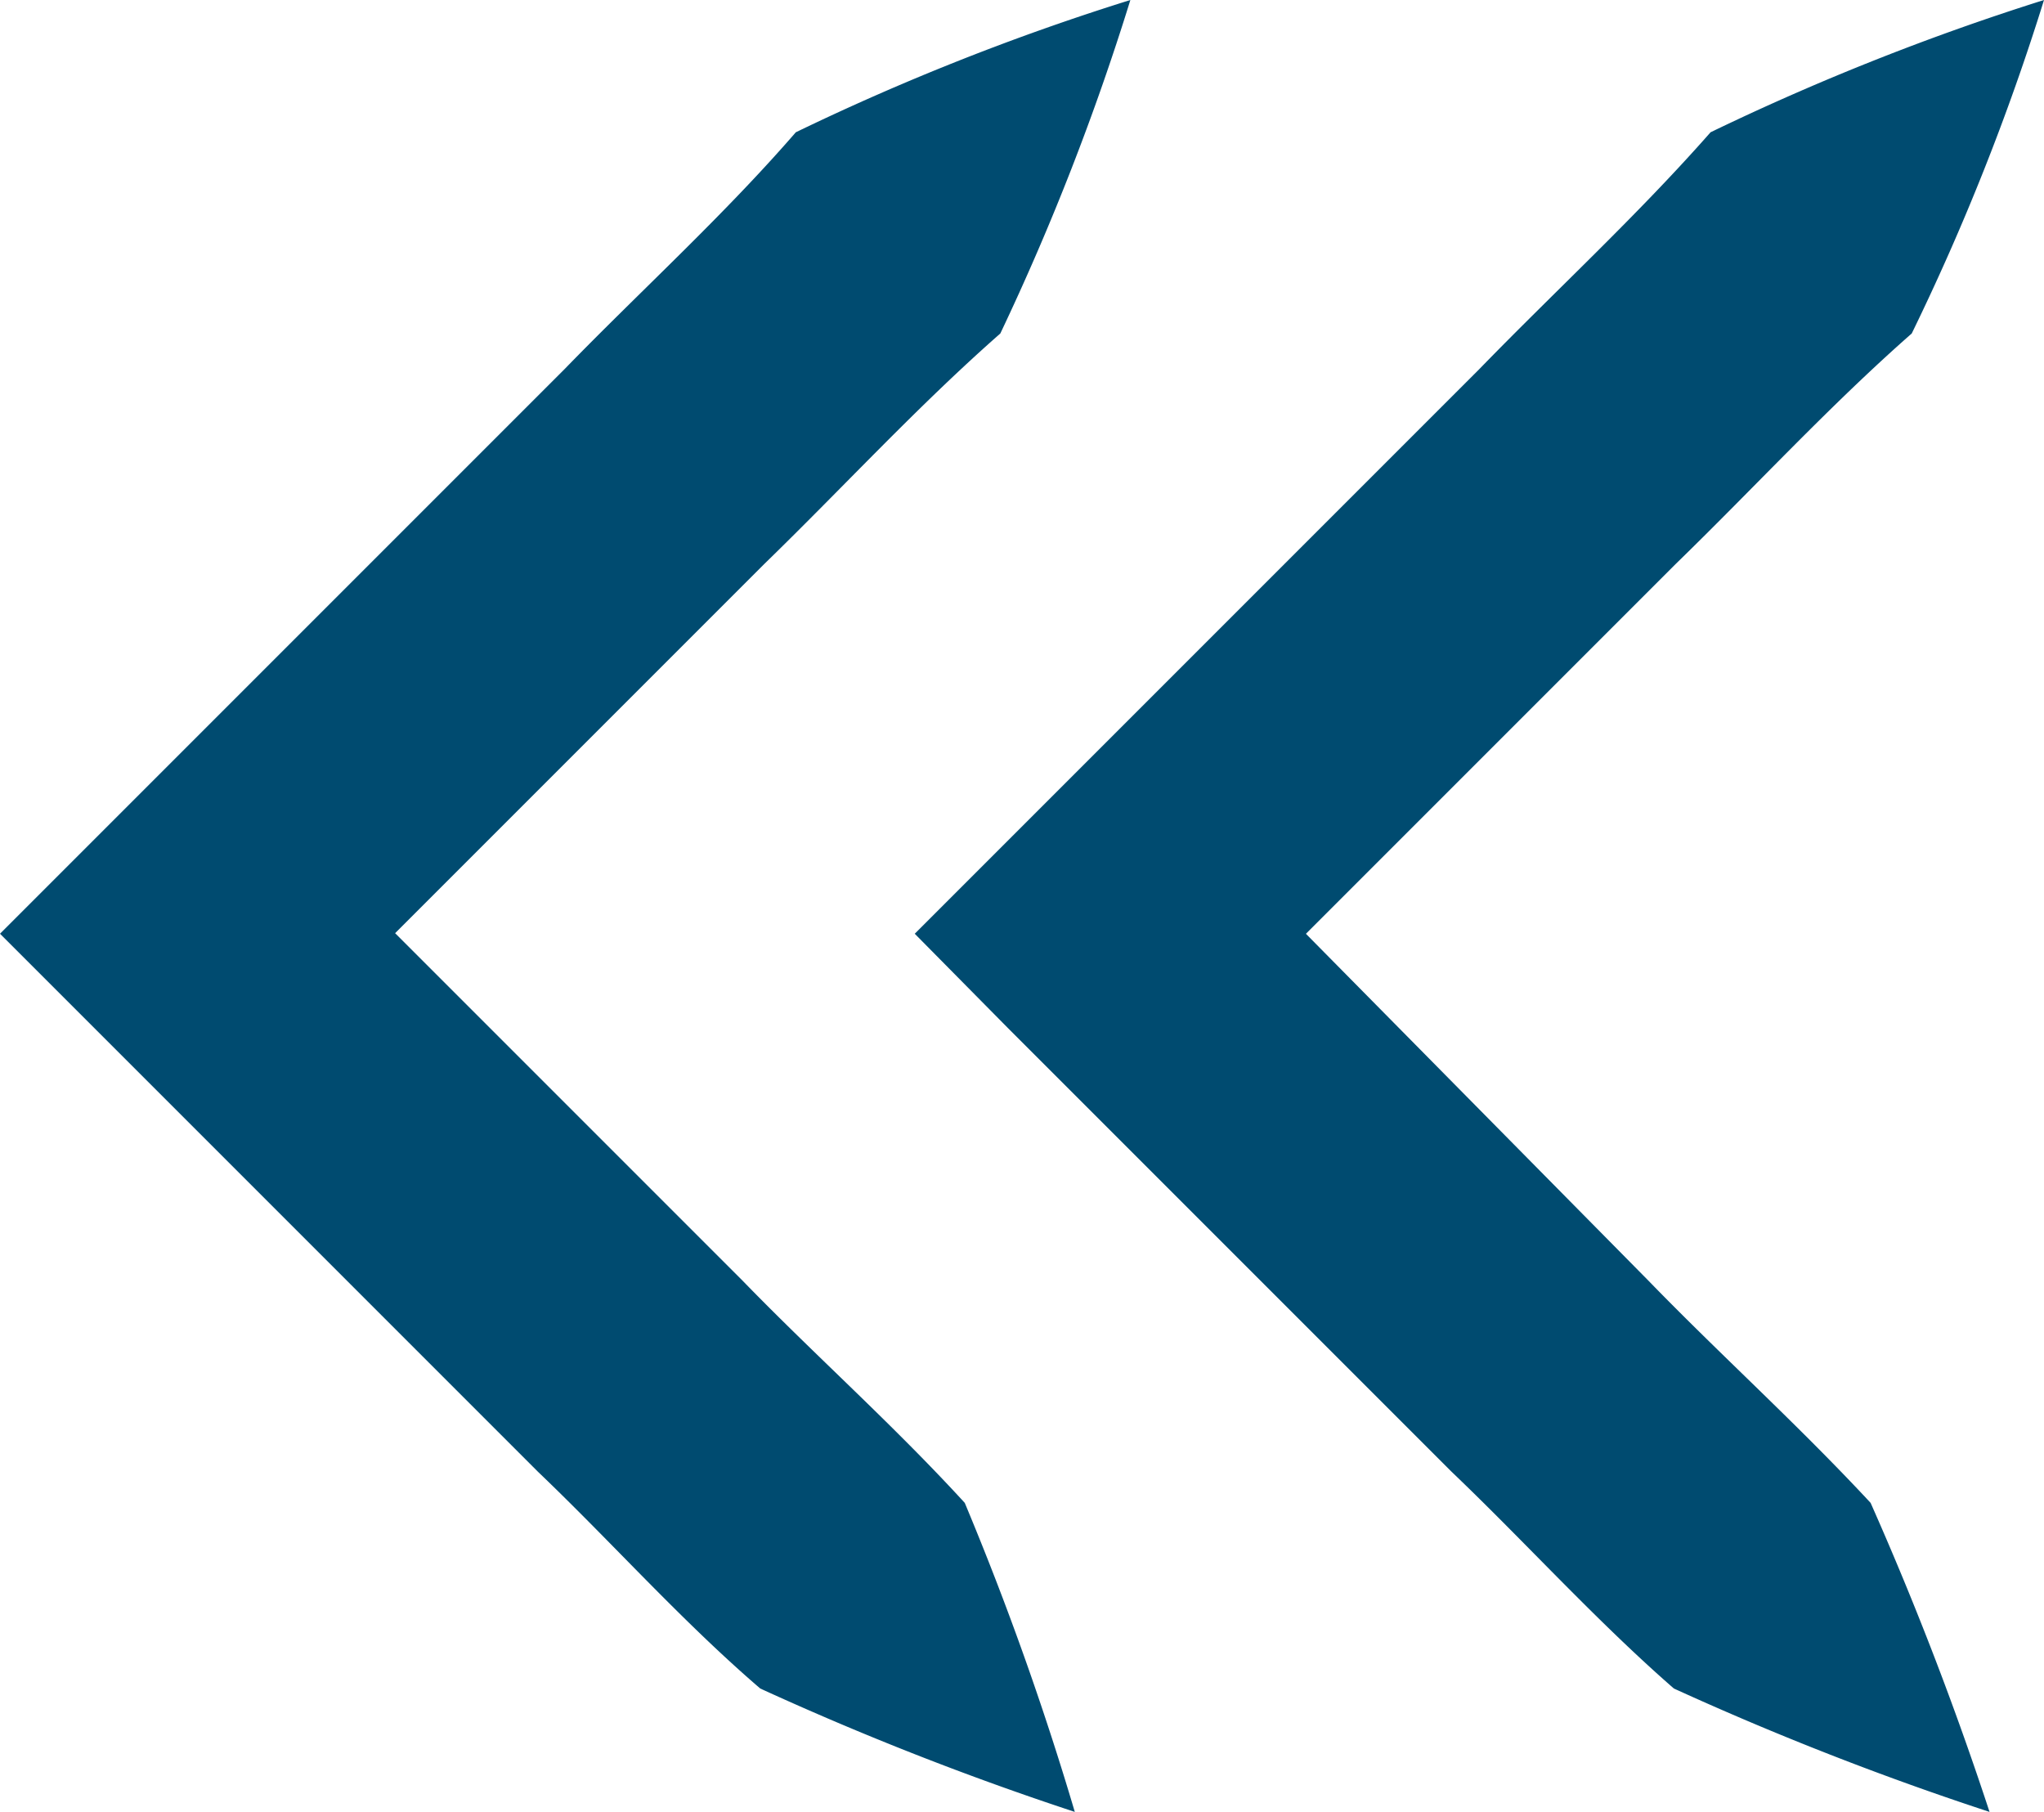 <svg xmlns="http://www.w3.org/2000/svg" viewBox="0 0 18.39 16.3"><defs><style>.cls-1{fill:#004b70;}</style></defs><g id="Layer_2" data-name="Layer 2"><g id="Layer_1-2" data-name="Layer 1"><path class="cls-1" d="M18.39,0A21.19,21.19,0,0,1,17.2,3c-.74.65-1.41,1.38-2.12,2.07l-4.2,4.2V7.52l3.95,4c.65.67,1.34,1.29,2,2A29.76,29.76,0,0,1,17.9,16.3a27.46,27.46,0,0,1-2.84-1.11c-.7-.61-1.33-1.31-2-1.95l-4-4L8.23,8.4l.88-.88,4.2-4.2c.69-.71,1.42-1.38,2.08-2.13A22.31,22.31,0,0,1,18.39,0Z"/><path class="cls-1" d="M10.17,0A22.47,22.47,0,0,1,9,3c-.74.65-1.41,1.38-2.12,2.07l-4.2,4.2V7.52l4,4c.65.67,1.35,1.29,2,2A27.28,27.28,0,0,1,9.67,16.3a27.28,27.28,0,0,1-2.83-1.11c-.71-.61-1.33-1.31-2-1.95l-4-4L0,8.4l.88-.88,4.2-4.2c.69-.71,1.43-1.38,2.08-2.13A21.93,21.93,0,0,1,10.17,0Z"/></g></g></svg>
